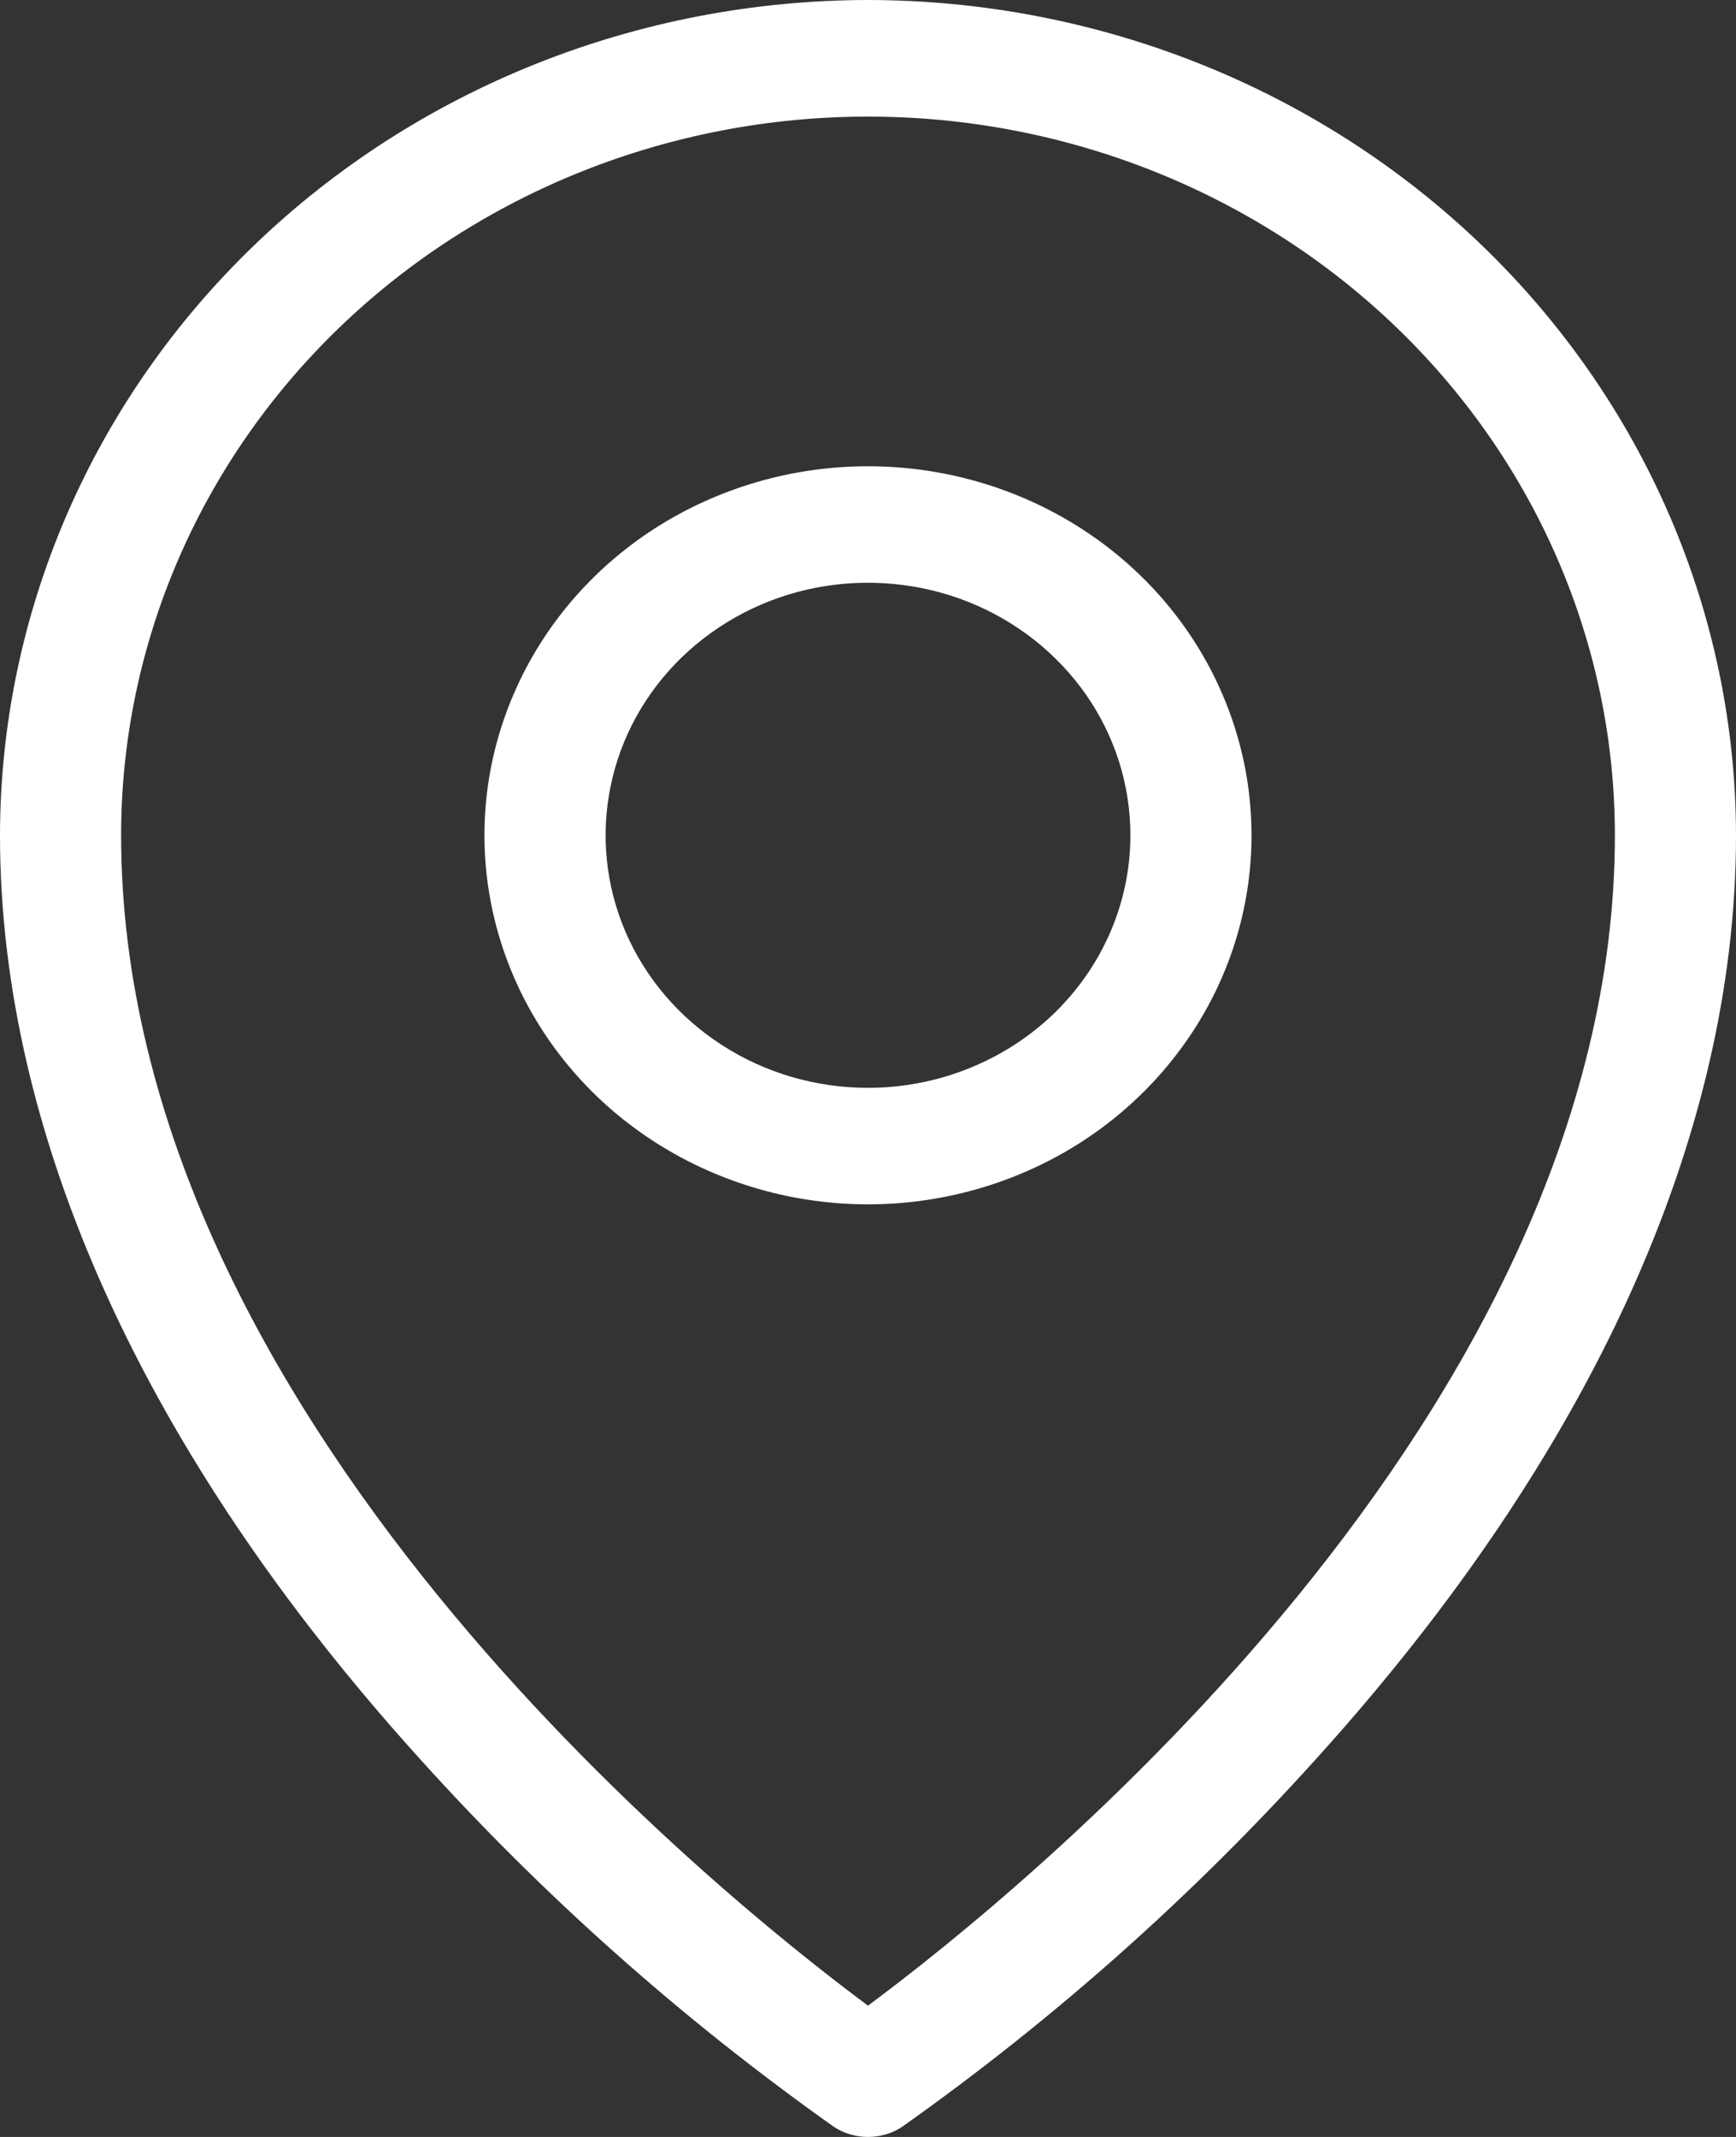 <?xml version="1.0" encoding="UTF-8"?> <svg xmlns="http://www.w3.org/2000/svg" width="13" height="16" viewBox="0 0 13 16" fill="none"><rect x="0" y="0" width="13" height="16" fill="#333333" stroke="none"/><path d="M6.5 3.491C5.932 3.491 5.377 3.653 4.904 3.956C4.432 4.26 4.064 4.691 3.847 5.196C3.629 5.701 3.572 6.257 3.683 6.793C3.794 7.329 4.067 7.821 4.469 8.208C4.871 8.594 5.383 8.857 5.94 8.964C6.497 9.071 7.074 9.016 7.599 8.807C8.124 8.598 8.572 8.244 8.888 7.789C9.204 7.335 9.372 6.8 9.372 6.254C9.372 5.521 9.069 4.818 8.531 4.3C7.992 3.782 7.262 3.491 6.5 3.491ZM6.5 8.145C6.111 8.145 5.731 8.034 5.408 7.826C5.085 7.618 4.833 7.323 4.684 6.977C4.536 6.632 4.497 6.252 4.573 5.885C4.648 5.518 4.836 5.181 5.11 4.917C5.385 4.653 5.735 4.472 6.117 4.399C6.498 4.327 6.893 4.364 7.252 4.507C7.611 4.65 7.918 4.893 8.134 5.203C8.35 5.514 8.465 5.88 8.465 6.254C8.465 6.755 8.258 7.236 7.89 7.591C7.521 7.945 7.021 8.145 6.5 8.145ZM6.5 0C4.777 0.002 3.125 0.661 1.906 1.834C0.687 3.006 0.002 4.596 0 6.254C0 8.502 1.084 10.889 3.134 13.158C4.06 14.187 5.101 15.114 6.24 15.921C6.316 15.973 6.407 16 6.5 16C6.593 16 6.684 15.973 6.76 15.921C7.899 15.114 8.94 14.187 9.866 13.158C11.916 10.889 13 8.504 13 6.254C12.998 4.596 12.312 3.006 11.094 1.834C9.875 0.661 8.223 0.002 6.5 0ZM6.5 15.017C5.366 14.175 0.907 10.589 0.907 6.254C0.907 4.827 1.496 3.458 2.545 2.449C3.594 1.44 5.017 0.873 6.5 0.873C7.983 0.873 9.406 1.44 10.455 2.449C11.504 3.458 12.093 4.827 12.093 6.254C12.093 10.589 7.634 14.175 6.5 15.017Z" fill="white"></path></svg> 